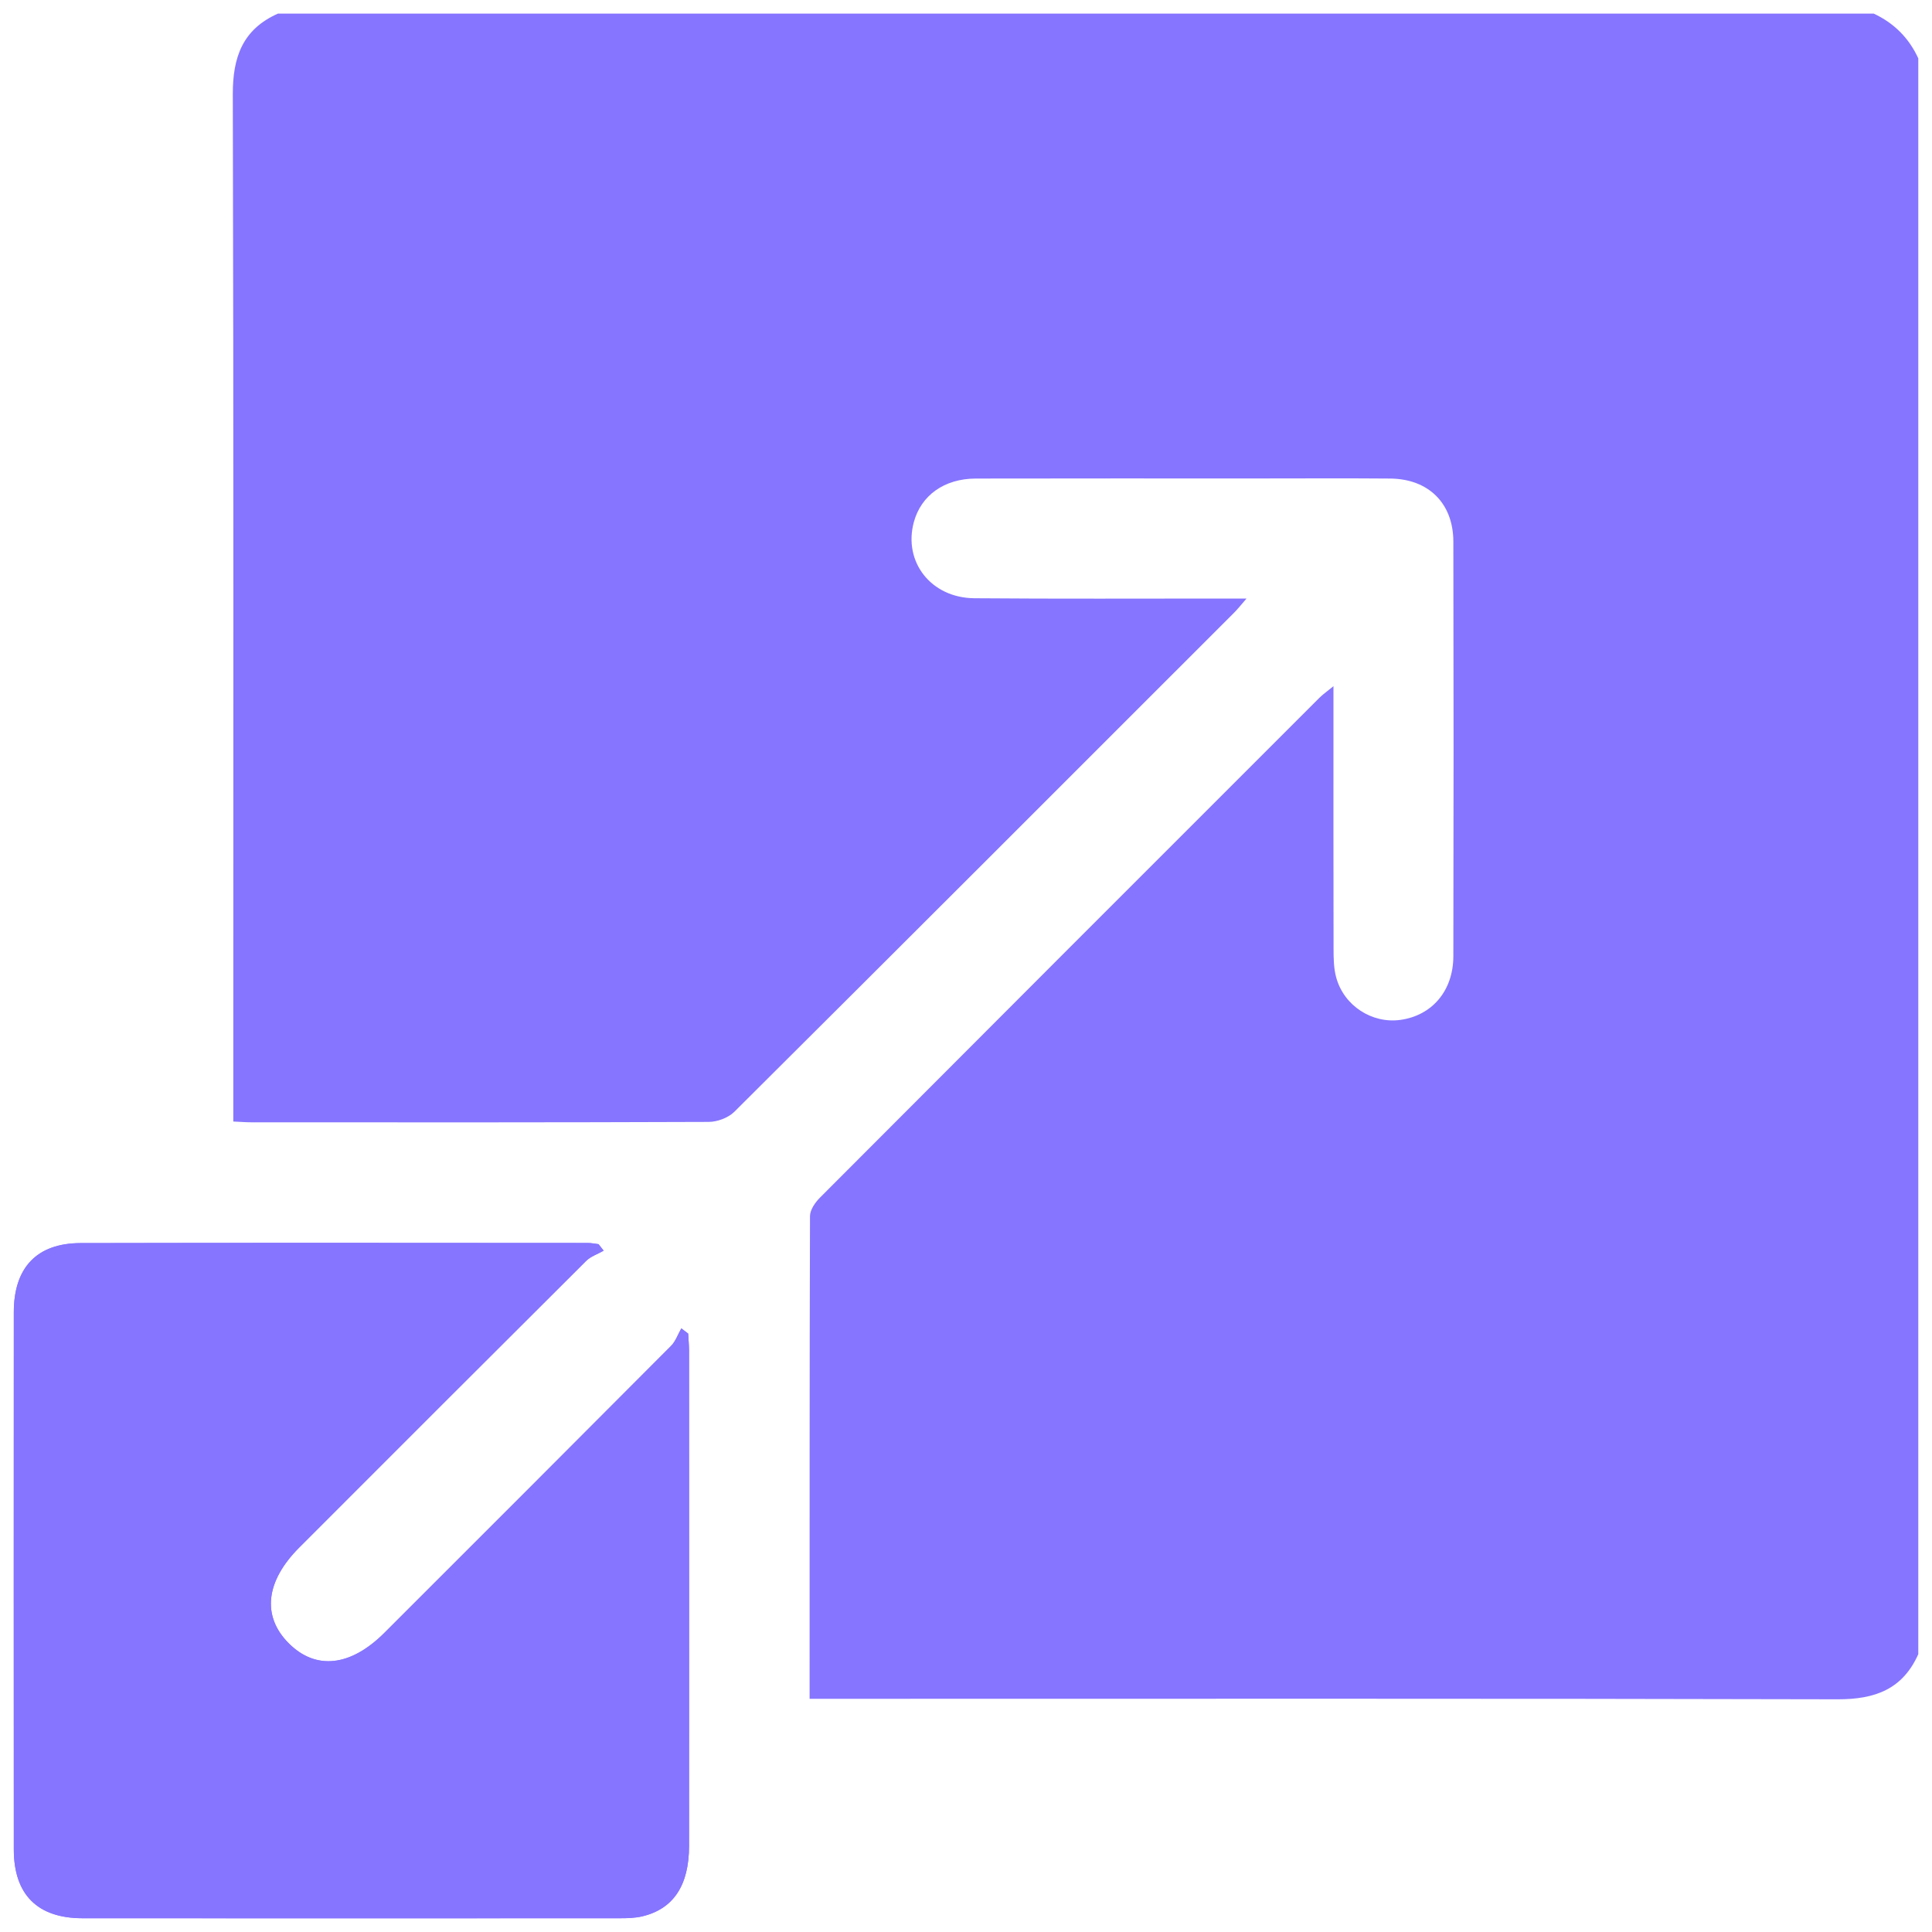 <?xml version="1.0" encoding="utf-8"?>
<!-- Generator: Adobe Illustrator 27.1.1, SVG Export Plug-In . SVG Version: 6.00 Build 0)  -->
<svg version="1.1" id="Layer_1" xmlns="http://www.w3.org/2000/svg" xmlns:xlink="http://www.w3.org/1999/xlink" x="0px" y="0px"
	 viewBox="0 0 200 200" style="enable-background:new 0 0 200 200;" xml:space="preserve">
<style type="text/css">
	.st0{fill:#8675FF;}
</style>
<g>
	<path class="st0" d="M198.58,6.04c0,55.07,0,110.14,0,165.2c-1.62,3.63-4.48,4.68-8.34,4.67c-34.65-0.09-69.3-0.05-103.96-0.05
		c-0.8,0-1.6,0-2.47,0c0-16.86-0.01-33.42,0.04-49.97c0-0.64,0.53-1.41,1.03-1.91c17.22-17.27,34.46-34.51,51.71-51.75
		c0.36-0.36,0.8-0.66,1.45-1.2c0,1.1,0,1.8,0,2.5c0,8.21-0.01,16.43,0.01,24.64c0,1.02,0.01,2.08,0.28,3.04
		c0.81,2.92,3.71,4.77,6.63,4.37c3.28-0.45,5.48-3.01,5.49-6.59c0.03-14.31,0.03-28.62,0-42.93c-0.01-3.96-2.57-6.48-6.52-6.52
		c-4.62-0.04-9.24-0.01-13.86-0.01c-9.69,0-19.38-0.01-29.07,0.01c-3.25,0.01-5.65,1.74-6.4,4.51c-1.11,4.11,1.77,7.84,6.26,7.88
		c8.6,0.07,17.2,0.03,25.8,0.03c0.67,0,1.33,0,2.38,0c-0.62,0.72-0.93,1.11-1.28,1.46C110.53,80.65,93.29,97.9,76.01,115.1
		c-0.63,0.62-1.76,1.04-2.66,1.04c-15.79,0.06-31.57,0.05-47.36,0.04c-0.56,0-1.12-0.05-1.84-0.08c0-0.88,0-1.63,0-2.39
		c0-34.65,0.04-69.3-0.05-103.96c-0.01-3.86,1.03-6.72,4.67-8.34c55.07,0,110.14,0,165.2,0C196.07,2.39,197.61,3.93,198.58,6.04z"/>
	<path class="st0" d="M62.49,129.47c-0.18-0.23-0.35-0.46-0.53-0.68c-0.36-0.04-0.72-0.12-1.08-0.12
		c-17.51-0.01-35.03-0.03-52.54,0.01c-4.54,0.01-6.91,2.55-6.91,7.15c-0.01,18.54-0.01,37.08,0,55.62c0,4.67,2.45,7.12,7.12,7.12
		c18.54,0.01,37.08,0.01,55.62,0c0.76,0,1.55-0.02,2.29-0.19c3.24-0.76,4.87-3.2,4.87-7.3c0.01-17.06,0.01-34.13,0-51.19
		c0-0.61-0.06-1.23-0.09-1.84c-0.24-0.18-0.47-0.36-0.71-0.54c-0.35,0.61-0.59,1.34-1.07,1.82c-9.87,9.91-19.76,19.8-29.65,29.68
		c-3.51,3.51-7.11,3.91-9.92,1.1c-2.8-2.8-2.41-6.42,1.1-9.93c9.89-9.89,19.77-19.78,29.68-29.65
		C61.15,130.06,61.88,129.82,62.49,129.47z"/>
	<path class="st0" d="M62.49,129.47c-0.61,0.35-1.34,0.58-1.82,1.07c-9.91,9.87-19.8,19.76-29.68,29.65c-3.5,3.5-3.9,7.12-1.1,9.93
		c2.81,2.81,6.41,2.41,9.92-1.1c9.89-9.89,19.78-19.77,29.65-29.68c0.48-0.48,0.72-1.21,1.07-1.82c0.24,0.18,0.47,0.36,0.71,0.54
		c0.03,0.61,0.09,1.23,0.09,1.84c0,17.06,0.01,34.13,0,51.19c0,4.1-1.63,6.54-4.87,7.3c-0.74,0.17-1.53,0.19-2.29,0.19
		c-18.54,0.01-37.08,0.01-55.62,0c-4.67,0-7.12-2.45-7.12-7.12c-0.01-18.54-0.01-37.08,0-55.62c0-4.6,2.37-7.14,6.91-7.15
		c17.51-0.04,35.03-0.02,52.54-0.01c0.36,0,0.72,0.08,1.08,0.12C62.13,129.02,62.31,129.25,62.49,129.47z"/>
</g>
</svg>
